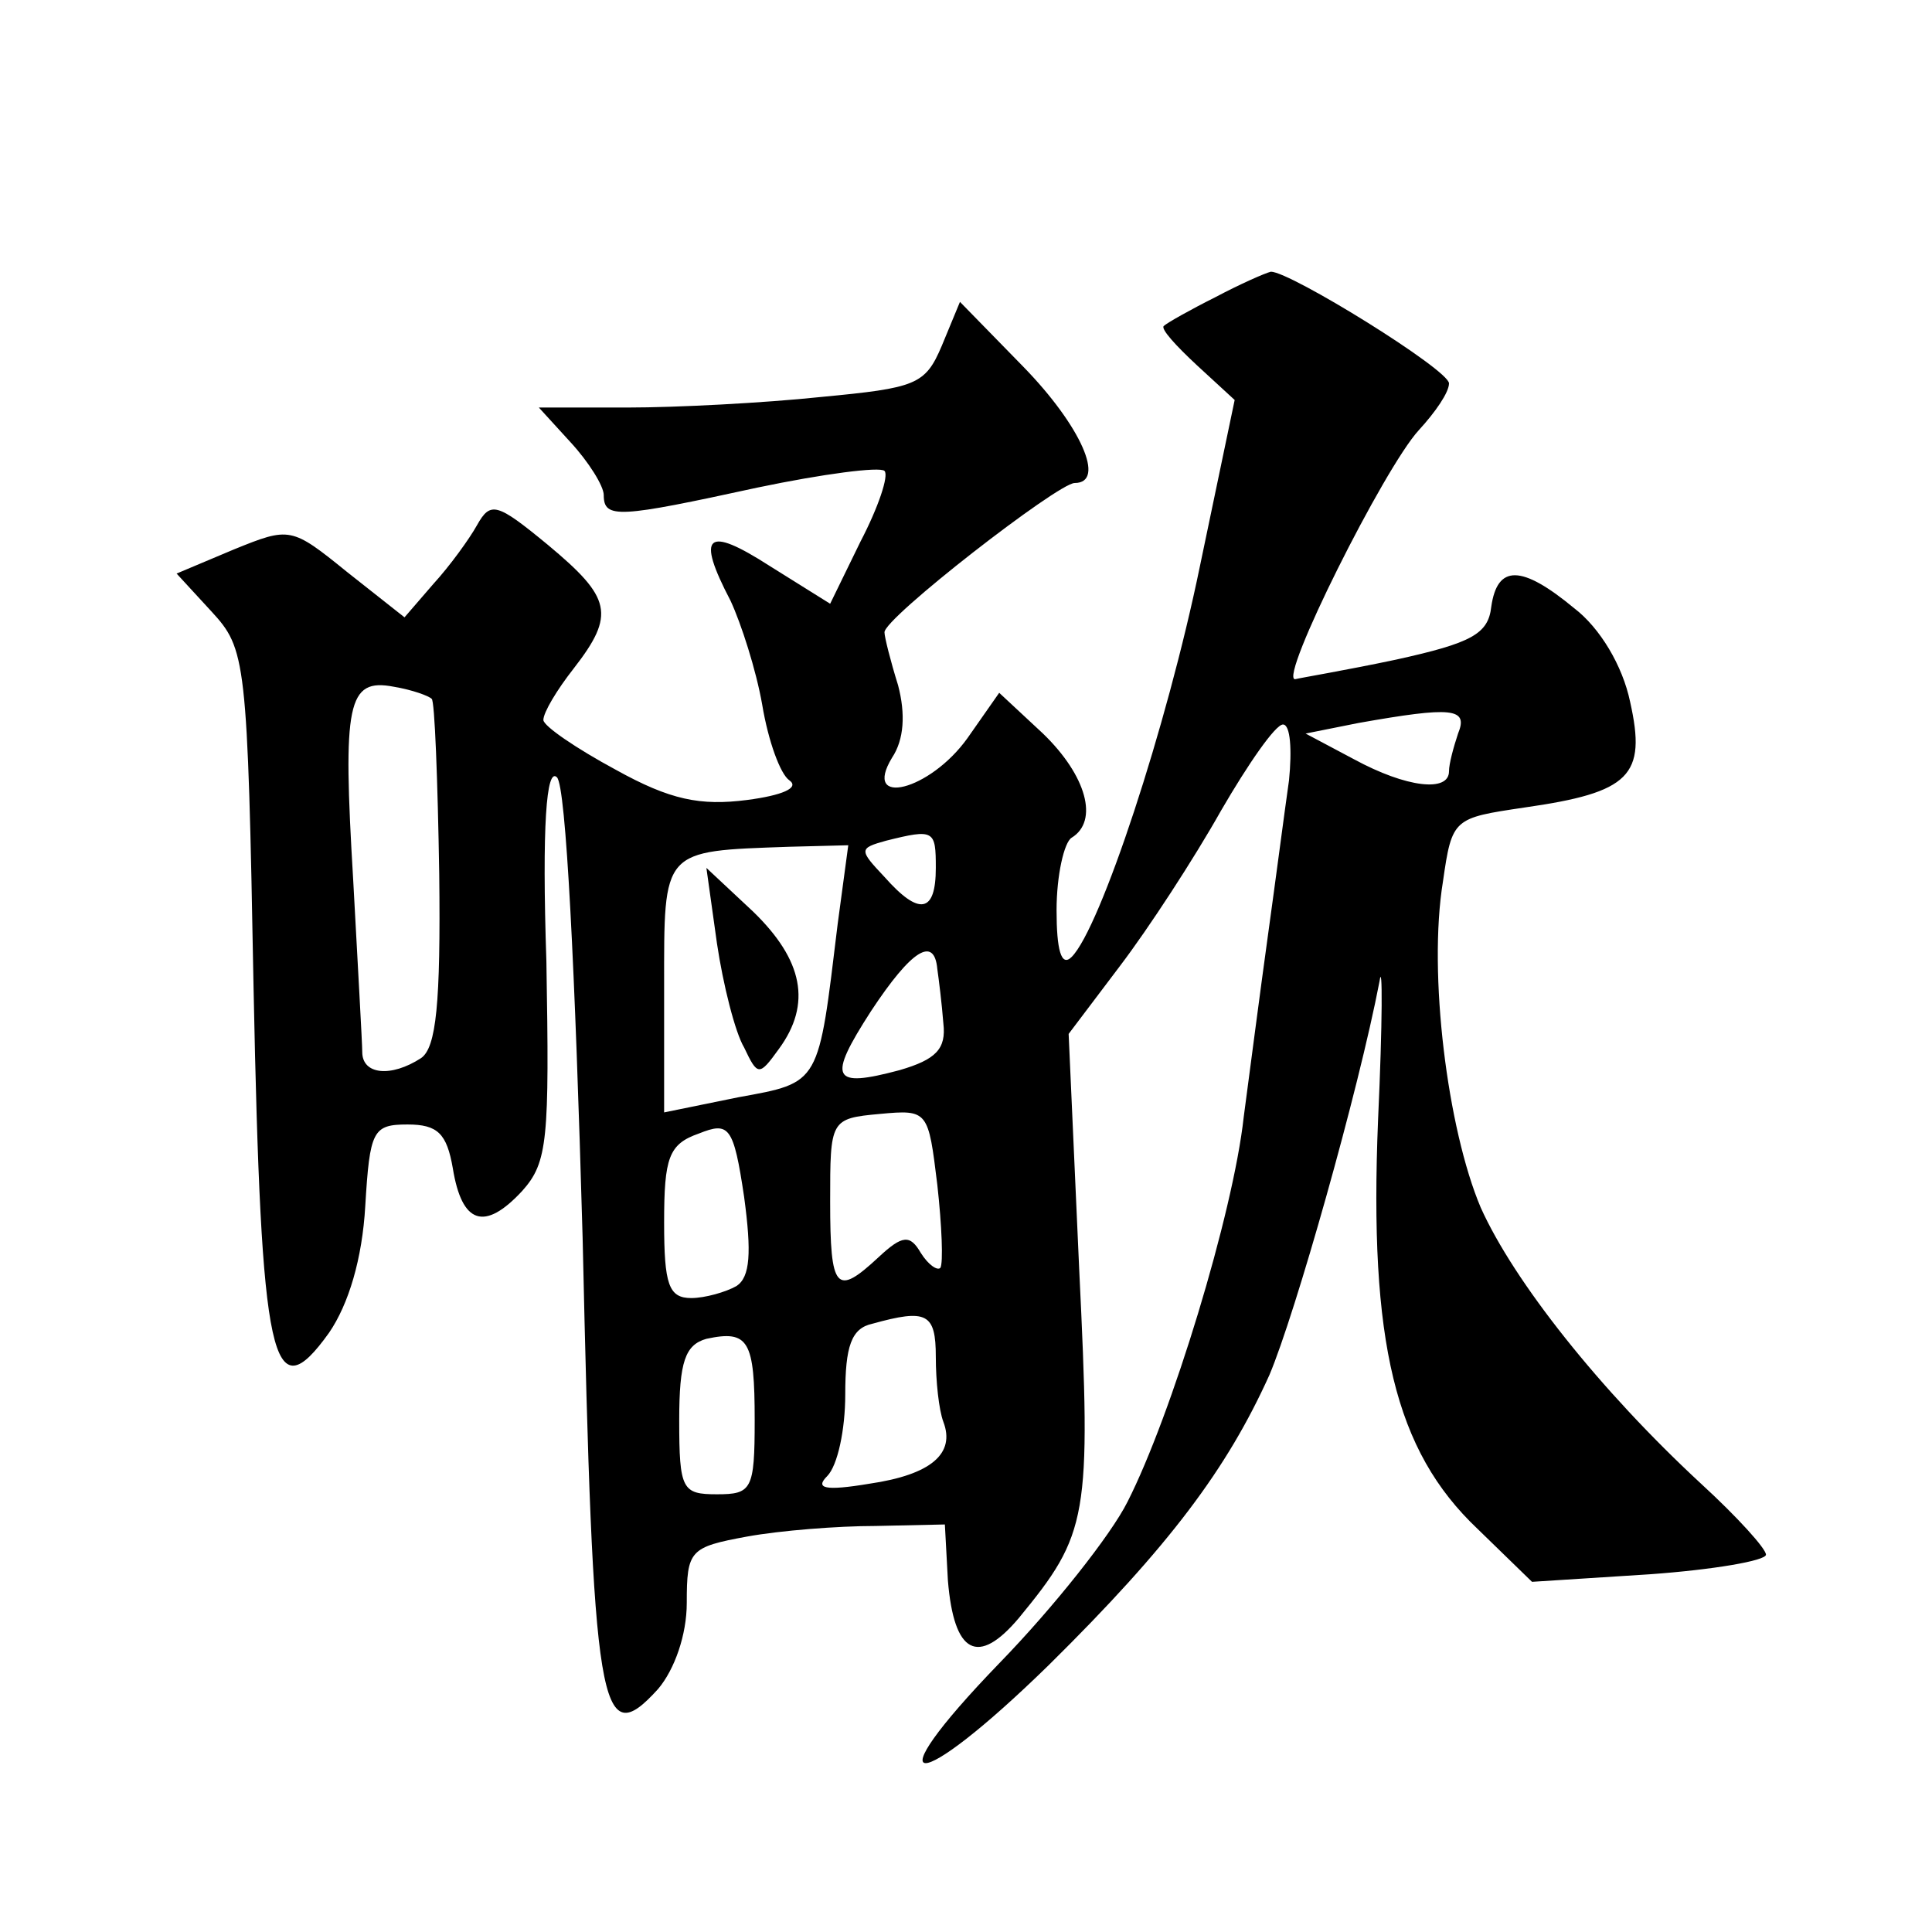 <?xml version="1.0" standalone="no"?>
<!DOCTYPE svg PUBLIC "-//W3C//DTD SVG 20010904//EN"
 "http://www.w3.org/TR/2001/REC-SVG-20010904/DTD/svg10.dtd">
<svg version="1.0" xmlns="http://www.w3.org/2000/svg"
 width="128pt" height="128pt" viewBox="0 0 128 128"
 preserveAspectRatio="xMidYMid meet">
<g transform="translate(0,128) scale(0.1,-0.1)"
fill="#0" stroke="none">
<path d="M805 1083 c-16 -8 -32 -17 -34 -19 -2 -2 8 -13 22 -26 l25 -23 -23 -110
c-22 -107 -66 -240 -85 -259 -7 -7 -10 5 -10 31 0 23 5 45 10 48 18 11 10 41 -19
69 l-29 27 -21 -30 c-25 -35 -70 -46 -50 -13 8 12 9 29 4 48 -5 16 -9 32 -9 35
-1 9 115 99 126 99 21 0 4 38 -34 77 l-42 43 -12 -29 c-11 -26 -17 -28 -80 -34
-38 -4 -96 -7 -128 -7 l-59 0 21 -23 c12 -13 22 -29 22 -35 0 -16 10 -15 102 5
43 9 81 14 84 11 3 -3 -4 -24 -16 -47 l-20 -41 -40 25 c-42 27 -49 21 -26 -23 7
-15 17 -46 21 -69 4 -24 12 -46 18 -50 7 -5 -5 -10 -28 -13 -31 -4 -51 0 -87 20
-26 14 -48 29 -48 33 0 5 9 20 20 34 28 36 25 47 -17 82 -34 28 -38 29 -47 13 -5
-9 -18 -27 -29 -39 l-19 -22 -38 30 c-37 30 -38 30 -75 15 l-38 -16 23 -25 c23
-25 24 -31 28 -250 5 -249 12 -281 50 -228 13 19 22 49 24 84 3 50 5 54 28 54 20
0 26 -6 30 -29 6 -37 21 -42 46 -15 17 19 18 34 16 152 -3 90 0 129 7 122 6 -6
12 -127 17 -305 7 -314 11 -342 50 -299 11 13 19 36 19 57 0 35 2 37 40 44 22 4
60 7 85 7 l46 1 2 -37 c4 -49 20 -57 47 -25 46 56 48 66 40 231 l-7 156 34 45 c19
25 49 71 67 103 18 31 36 57 41 57 5 0 6 -17 4 -37 -3 -21 -9 -67 -14 -103 -5 -36
-12 -90 -16 -120 -7 -64 -48 -198 -77 -255 -11 -22 -49 -70 -85 -107 -85 -88 -56
-88 33 -1 80 79 118 130 146 192 17 40 59 188 73 261 2 14 2 -27 -1 -92 -6 -147
11 -219 66 -271 l36 -35 78 5 c42 3 77 9 77 13 0 4 -19 25 -43 47 -67 62 -124 134
-146 183 -22 52 -35 155 -25 216 6 42 7 42 54 49 70 10 81 21 70 70 -5 24 -20 49
-37 62 -35 29 -51 29 -55 1 -2 -18 -13 -24 -63 -35 -33 -7 -63 -12 -67 -13 -11
0 59 140 82 165 11 12 20 25 20 31 0 9 -105 74 -118 74 -4 -1 -20 -8 -37 -17z m-519
-266 c2 -1 4 -54 5 -116 1 -86 -2 -115 -12 -122 -20 -13 -39 -11 -39 4 0 6 -3 58
-6 114 -7 117 -4 134 27 128 12 -2 23 -6 25 -8z m680 -23 c-3 -9 -6 -20 -6 -25
0 -14 -28 -11 -63 8 l-32 17 35 7 c62 11 73 10 66 -7z m-346 -89 c0 -30 -11 -32
-34 -6 -17 18 -17 19 1 24 32 8 33 7 33 -18z m-65 -37 c-13 -107 -11 -105 -66 -115
l-49 -10 0 83 c0 92 -2 90 83 93 l39 1 -7 -52z m66 -30 c1 -7 3 -23 4 -36 2 -17
-5 -24 -29 -31 -45 -12 -48 -6 -19 39 27 41 42 50 44 28z m2 -198 c-2 -2 -8 2 -13
10 -7 12 -12 12 -28 -3 -28 -26 -32 -22 -32 37 0 54 0 55 33 58 32 3 32 2 38 -47
3 -27 4 -52 2 -55z m-135 -12 c-7 -4 -21 -8 -30 -8 -15 0 -18 9 -18 50 0 43 3 52
23 59 20 8 23 5 30 -42 5 -37 4 -53 -5 -59z m132 -47 c0 -16 2 -35 5 -43 8 -21
-8 -35 -49 -41 -30 -5 -36 -3 -28 5 7 7 12 31 12 54 0 32 4 44 18 47 36 10 42 7
42 -22z m-120 -42 c0 -46 -2 -49 -25 -49 -23 0 -25 3 -25 49 0 39 4 50 18 54 28
6 32 -1 32 -54z M475 655 c4 -27 12 -59 18 -69 9 -19 10 -19 23 -1 22 30 16 59
-17 91 l-31 29 7 -50z"/>
</g>
</svg>
